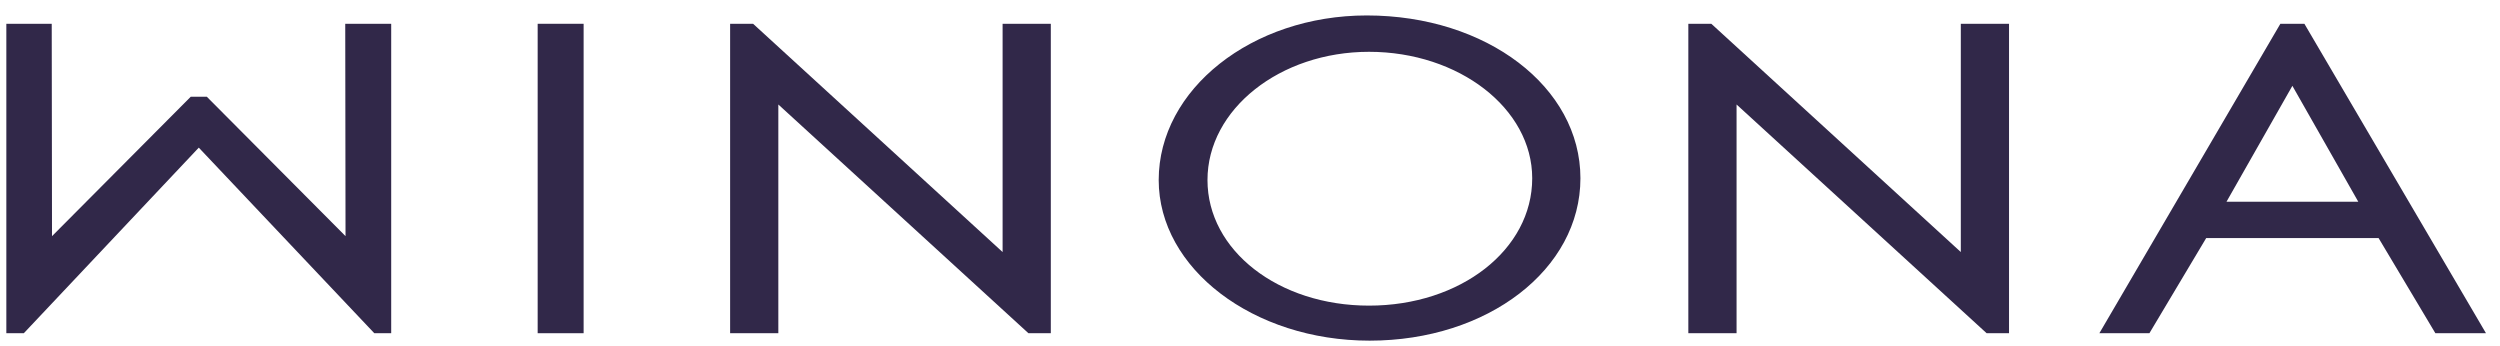 <svg width="123" height="17" viewBox="0 0 123 17" fill="none" xmlns="http://www.w3.org/2000/svg">
<path d="M67.244 0.76C61.599 0.76 57.008 4.393 57.008 8.857C57.008 13.215 61.662 16.76 67.383 16.76C73.2 16.76 77.757 13.251 77.757 8.771C77.757 4.279 73.139 0.76 67.244 0.76ZM75.385 8.771C75.385 12.284 71.858 15.037 67.355 15.037C62.899 15.037 59.408 12.322 59.408 8.857C59.408 5.379 62.973 2.549 67.355 2.549C71.783 2.549 75.385 5.34 75.385 8.771Z" fill="#312849"/>
<path d="M17 11.618L10.176 4.76H9.384L2.559 11.619L2.545 1.17H0.312V16.394H1.172L9.78 7.264L18.362 16.337L18.416 16.394H19.247V1.17H16.986L17 11.618Z" fill="#312849"/>
<path d="M49.328 12.401L37.052 1.17H35.922V16.394H38.294V5.141L50.598 16.394H51.7V1.17H49.328V12.401Z" fill="#312849"/>
<path d="M96.472 12.401L84.197 1.17H83.066V16.394H85.439V5.141L97.742 16.394H98.844V1.17H96.472V12.401Z" fill="#312849"/>
<path d="M113.376 1.17H112.194L103.289 16.394H105.751L108.544 11.714H117.027L119.82 16.394H122.31L113.376 1.17ZM116.028 9.926H109.543L112.785 4.223L116.028 9.926Z" fill="#312849"/>
<path d="M28.714 1.17H26.453V16.394H28.714V1.17Z" fill="#312849"/>
</svg>
